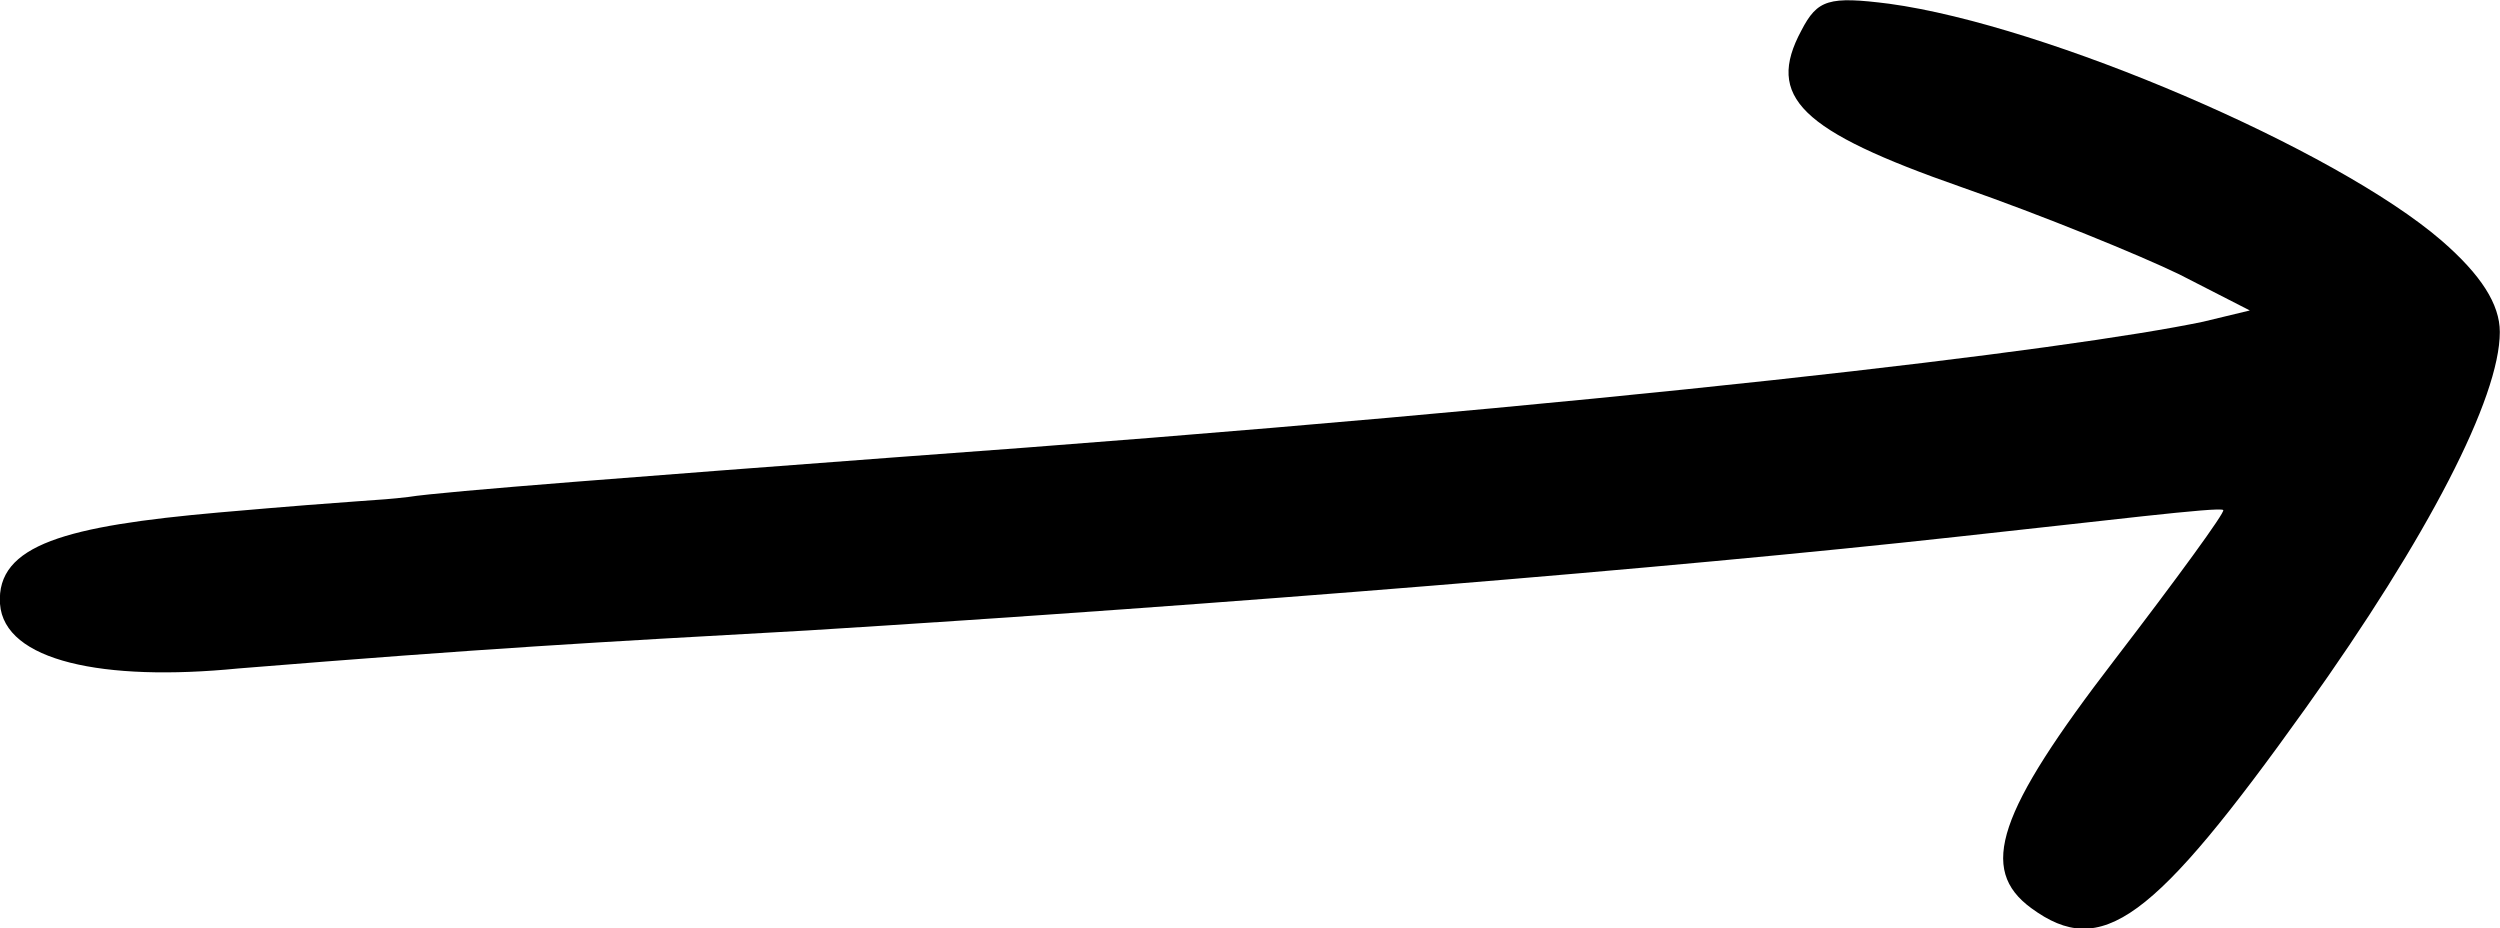 <?xml version="1.0" encoding="UTF-8"?> <svg xmlns="http://www.w3.org/2000/svg" xmlns:xlink="http://www.w3.org/1999/xlink" version="1.1" id="Calque_1" x="0px" y="0px" viewBox="0 0 1335.1 495.8" style="enable-background:new 0 0 1335.1 495.8;" xml:space="preserve"> <path d="M116.7,273.7c81.1-7.1,82.9-6.1,101.4-8.3c18.5-3,130.2-11.4,257.6-21c391.6-28.3,630.9-57.9,700.9-72.6l24.9-6l-37.7-19.3 c-20.8-10.1-73.1-31.5-116.4-46.6c-86.1-30.1-104.5-48.1-85.4-83.6c8.6-16.6,14.6-18.4,46.9-14.3c84.3,11.5,238.5,77.7,295,126.5 c21.1,18.3,31.1,34,31.1,48.8c0,35.1-38.3,109.3-103.5,200.6c-81.8,114.5-109.2,134.6-146.7,107.1c-28.4-20.8-18.2-51.1,44.6-132.8 c33-43,59.1-78.8,57.9-79.8c-1.4-2-65.3,6-142.6,14.3c-151.6,16.7-390.9,36.2-613.6,50c-118.4,6.6-169.2,9.4-304,20.3 c-71.8,7.1-124.9-3.9-127.1-34.5C-2.1,290.8,35.6,280.9,116.7,273.7z"></path> </svg> 